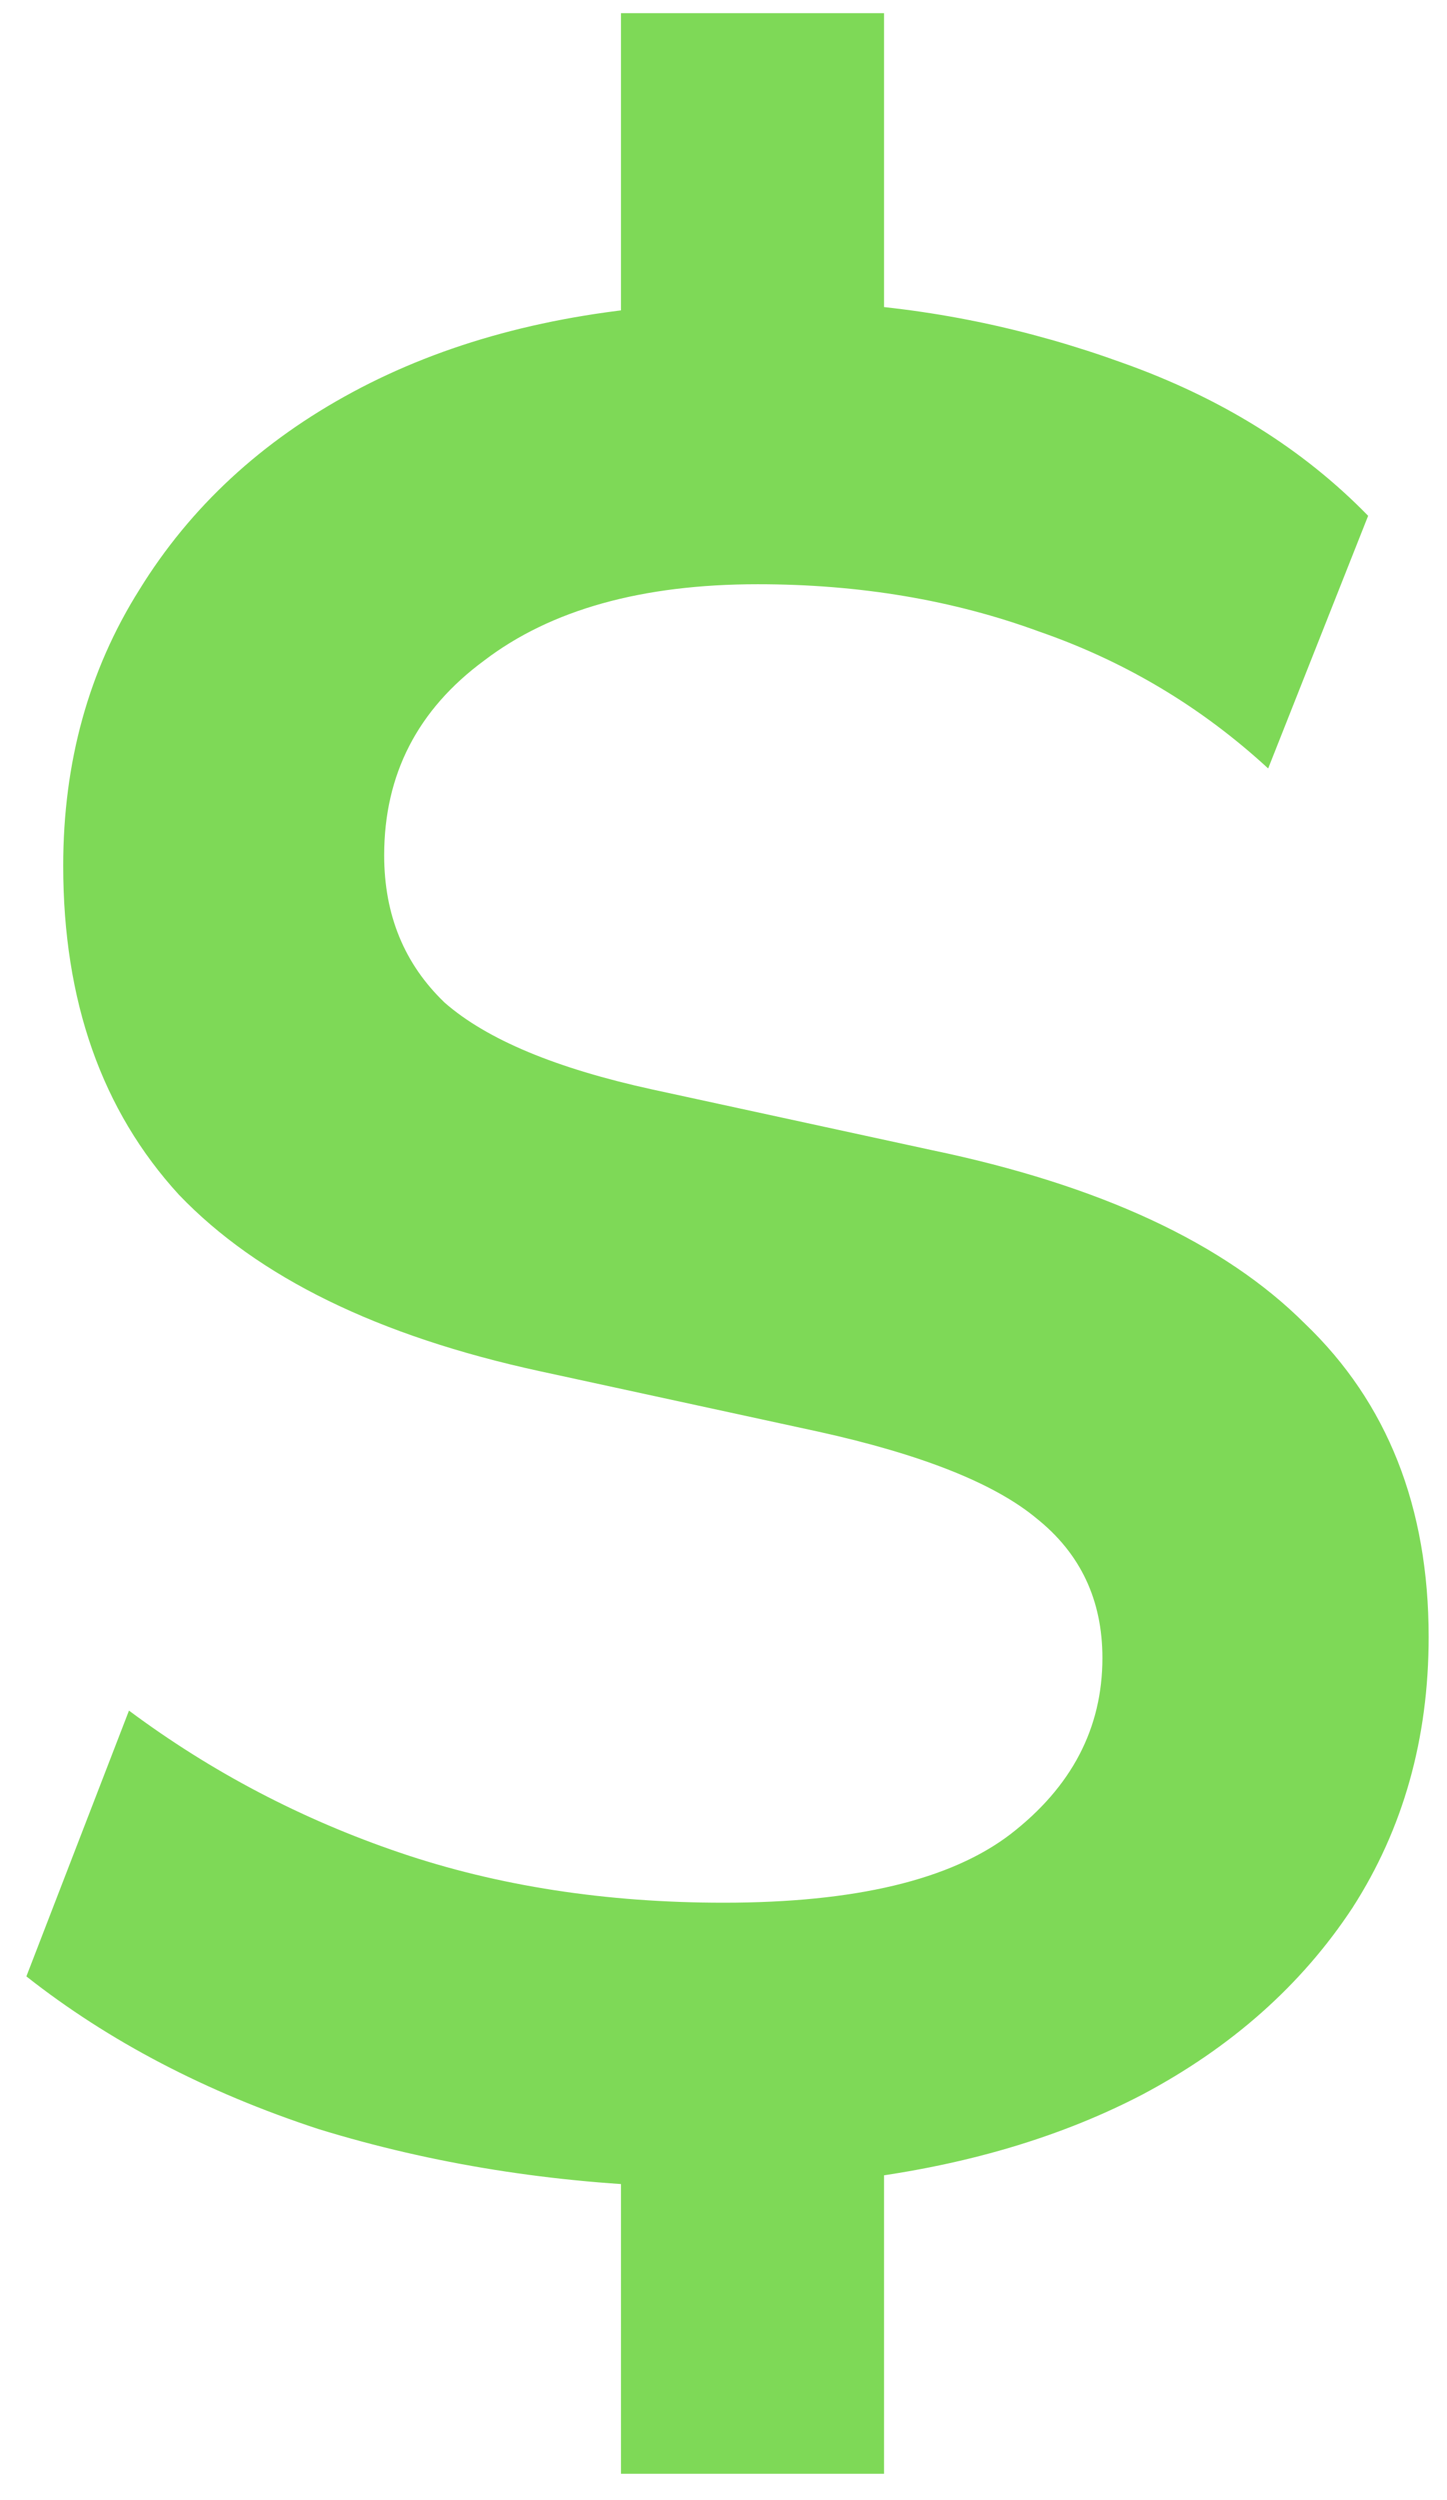 <svg xmlns="http://www.w3.org/2000/svg" width="22" height="38" viewBox="0 0 22 38" fill="none"><path d="M9.441 37.6V32.36L10.361 33.24C8.414 33.187 6.574 32.893 4.841 32.36C3.134 31.8 1.654 31.027 0.401 30.04L1.961 26C3.214 26.933 4.588 27.653 6.081 28.16C7.574 28.667 9.214 28.92 11.001 28.92C13.001 28.92 14.454 28.573 15.361 27.88C16.294 27.16 16.761 26.267 16.761 25.2C16.761 24.32 16.428 23.613 15.761 23.08C15.121 22.547 14.014 22.107 12.441 21.76L8.201 20.84C5.748 20.307 3.921 19.413 2.721 18.16C1.548 16.88 0.961 15.213 0.961 13.16C0.961 11.587 1.348 10.187 2.121 8.96C2.894 7.707 3.974 6.707 5.361 5.96C6.748 5.213 8.374 4.773 10.241 4.64L9.441 5.24V0.2H13.441V5.24L12.601 4.6C14.121 4.68 15.614 4.987 17.081 5.52C18.574 6.053 19.814 6.827 20.801 7.84L19.281 11.68C18.268 10.747 17.108 10.053 15.801 9.6C14.494 9.12 13.068 8.88 11.521 8.88C9.761 8.88 8.374 9.267 7.361 10.04C6.348 10.787 5.841 11.773 5.841 13C5.841 13.907 6.148 14.653 6.761 15.24C7.401 15.8 8.454 16.24 9.921 16.56L14.161 17.48C16.721 18.013 18.614 18.893 19.841 20.12C21.094 21.32 21.721 22.907 21.721 24.88C21.721 26.427 21.334 27.8 20.561 29C19.788 30.173 18.721 31.12 17.361 31.84C16.028 32.533 14.468 32.973 12.681 33.16L13.441 32.32V37.6H9.441Z" fill="#7ED957"></path></svg>